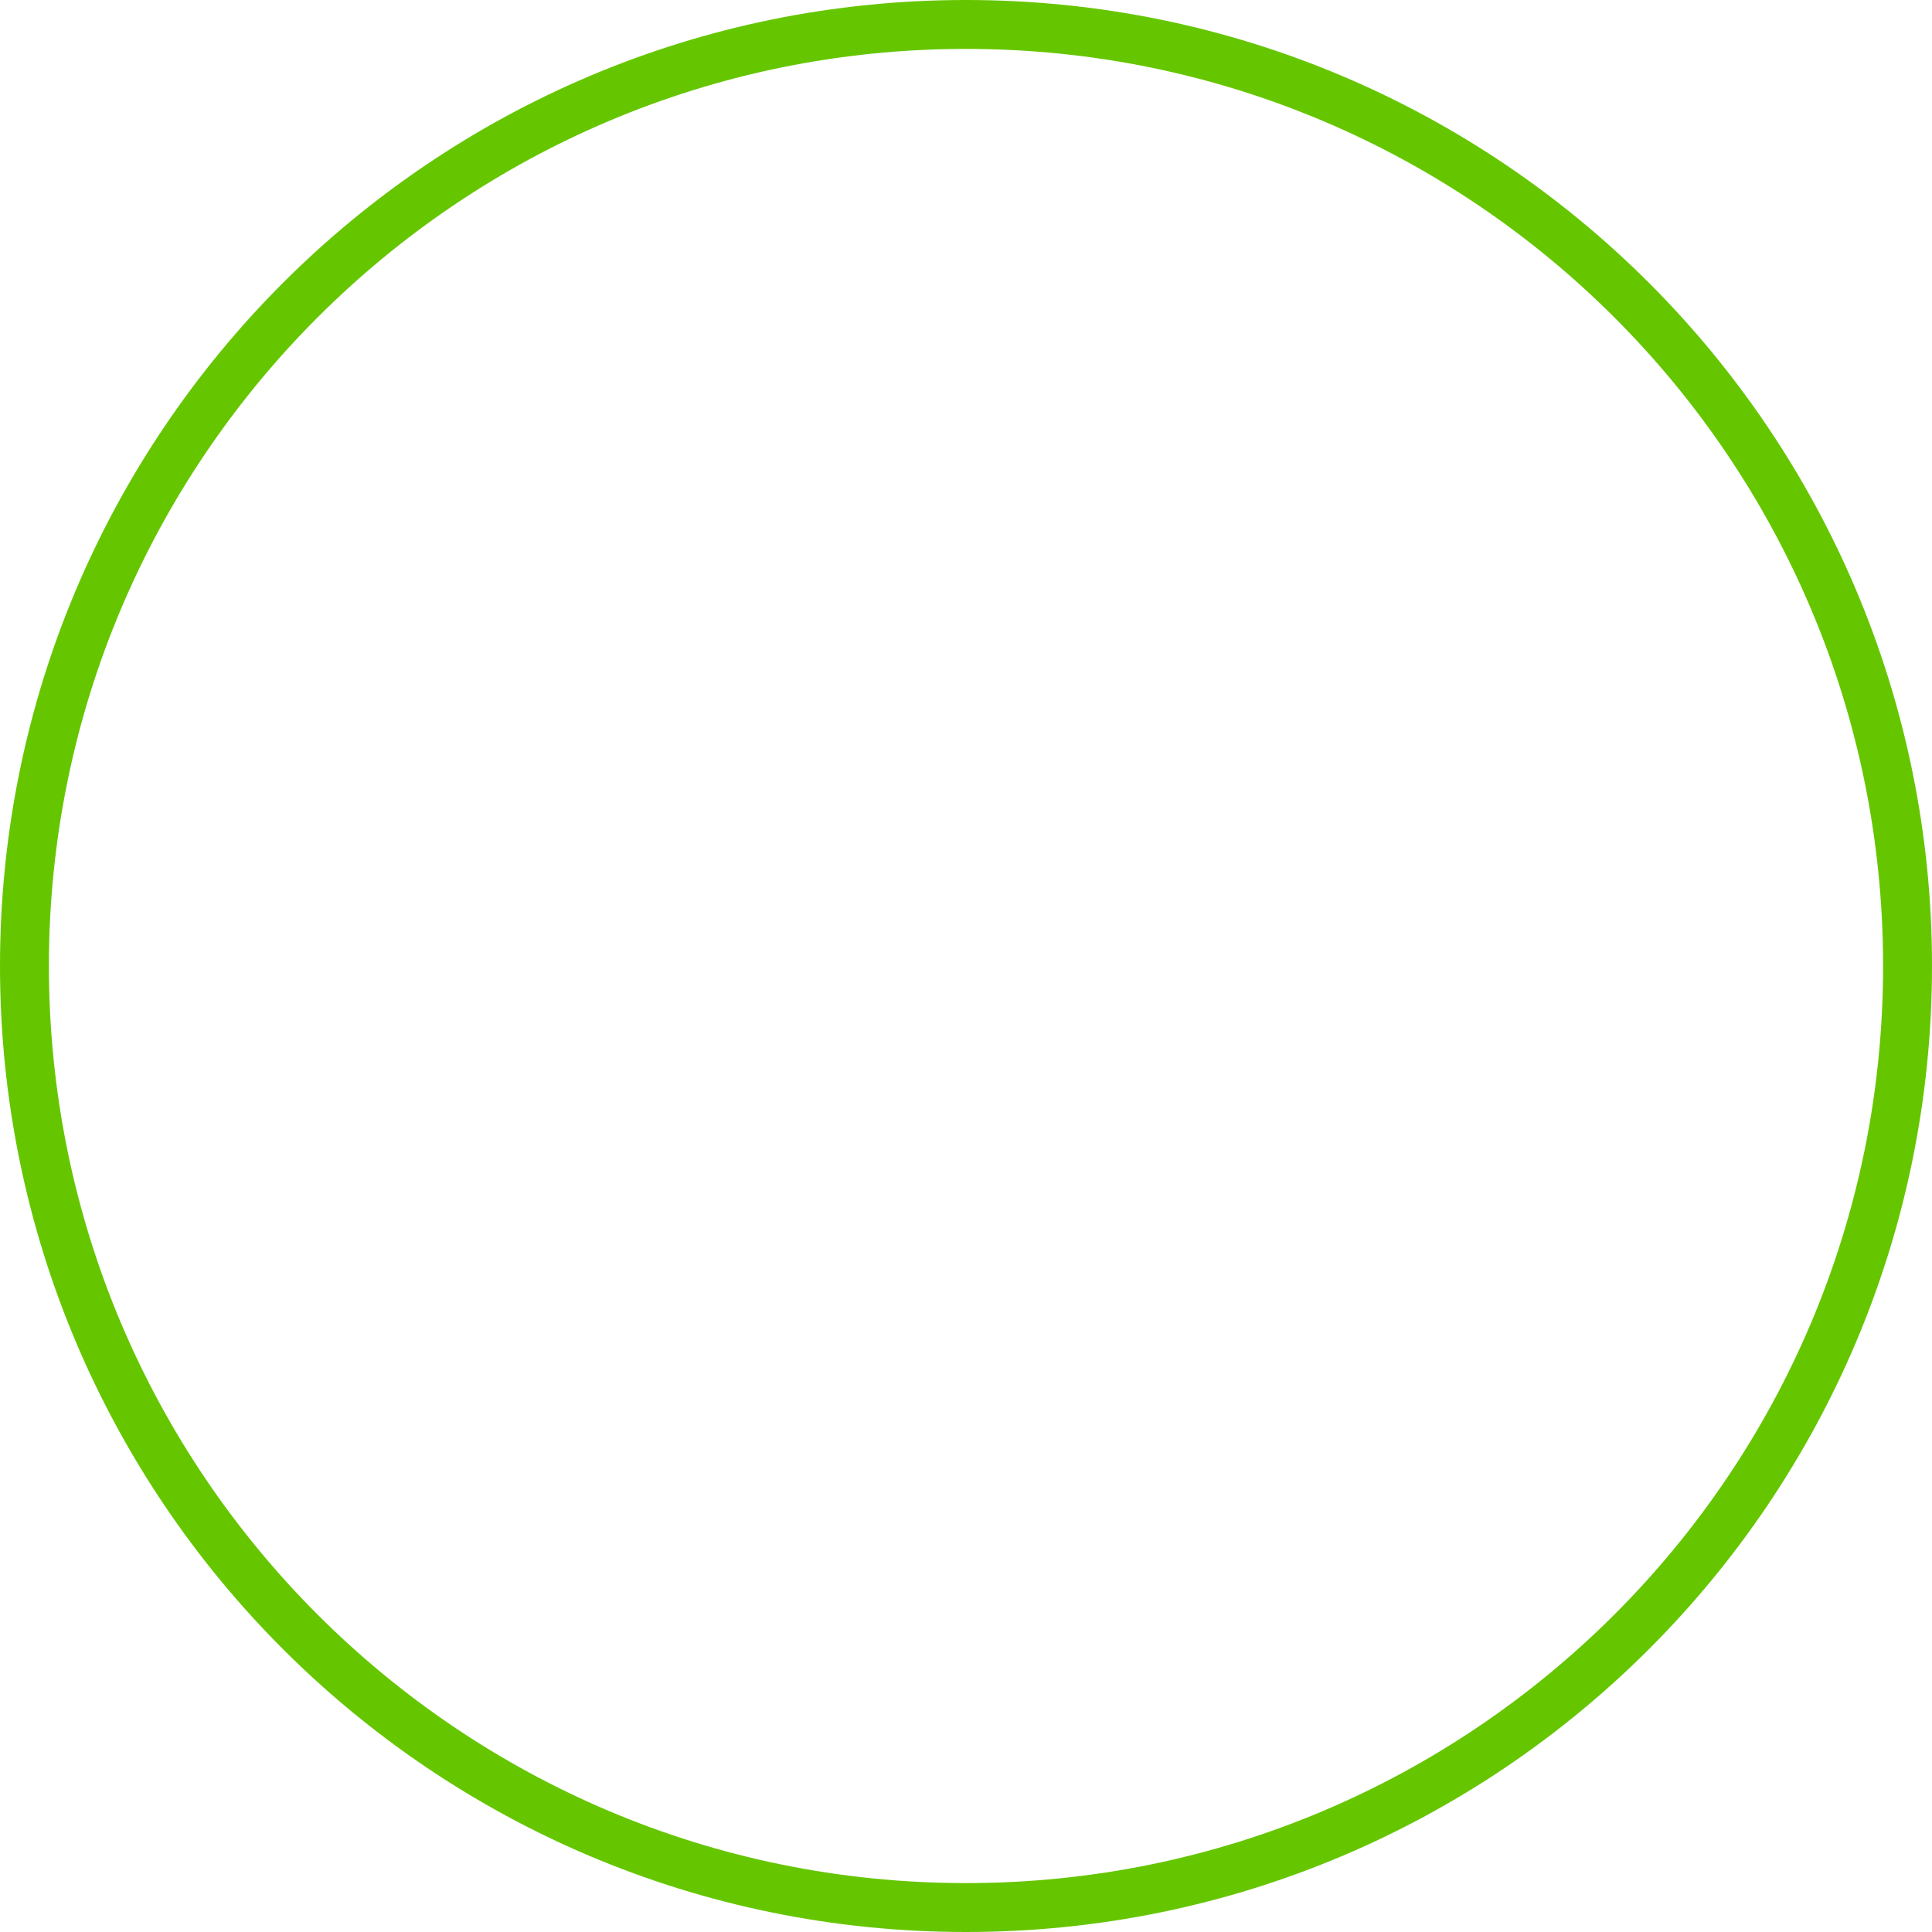 <?xml version="1.0" encoding="UTF-8"?><svg id="_レイヤー_1" xmlns="http://www.w3.org/2000/svg" viewBox="0 0 158 158"><defs><style>.cls-1{fill:none;stroke:#65c600;stroke-linecap:round;stroke-linejoin:round;stroke-width:4px;}</style></defs><path class="cls-1" d="m156,79c0,42.53-34.48,77-77,77-42.53,0-77-34.47-77-77C2,36.47,36.47,2,79,2s77,34.48,77,77Z"/></svg>